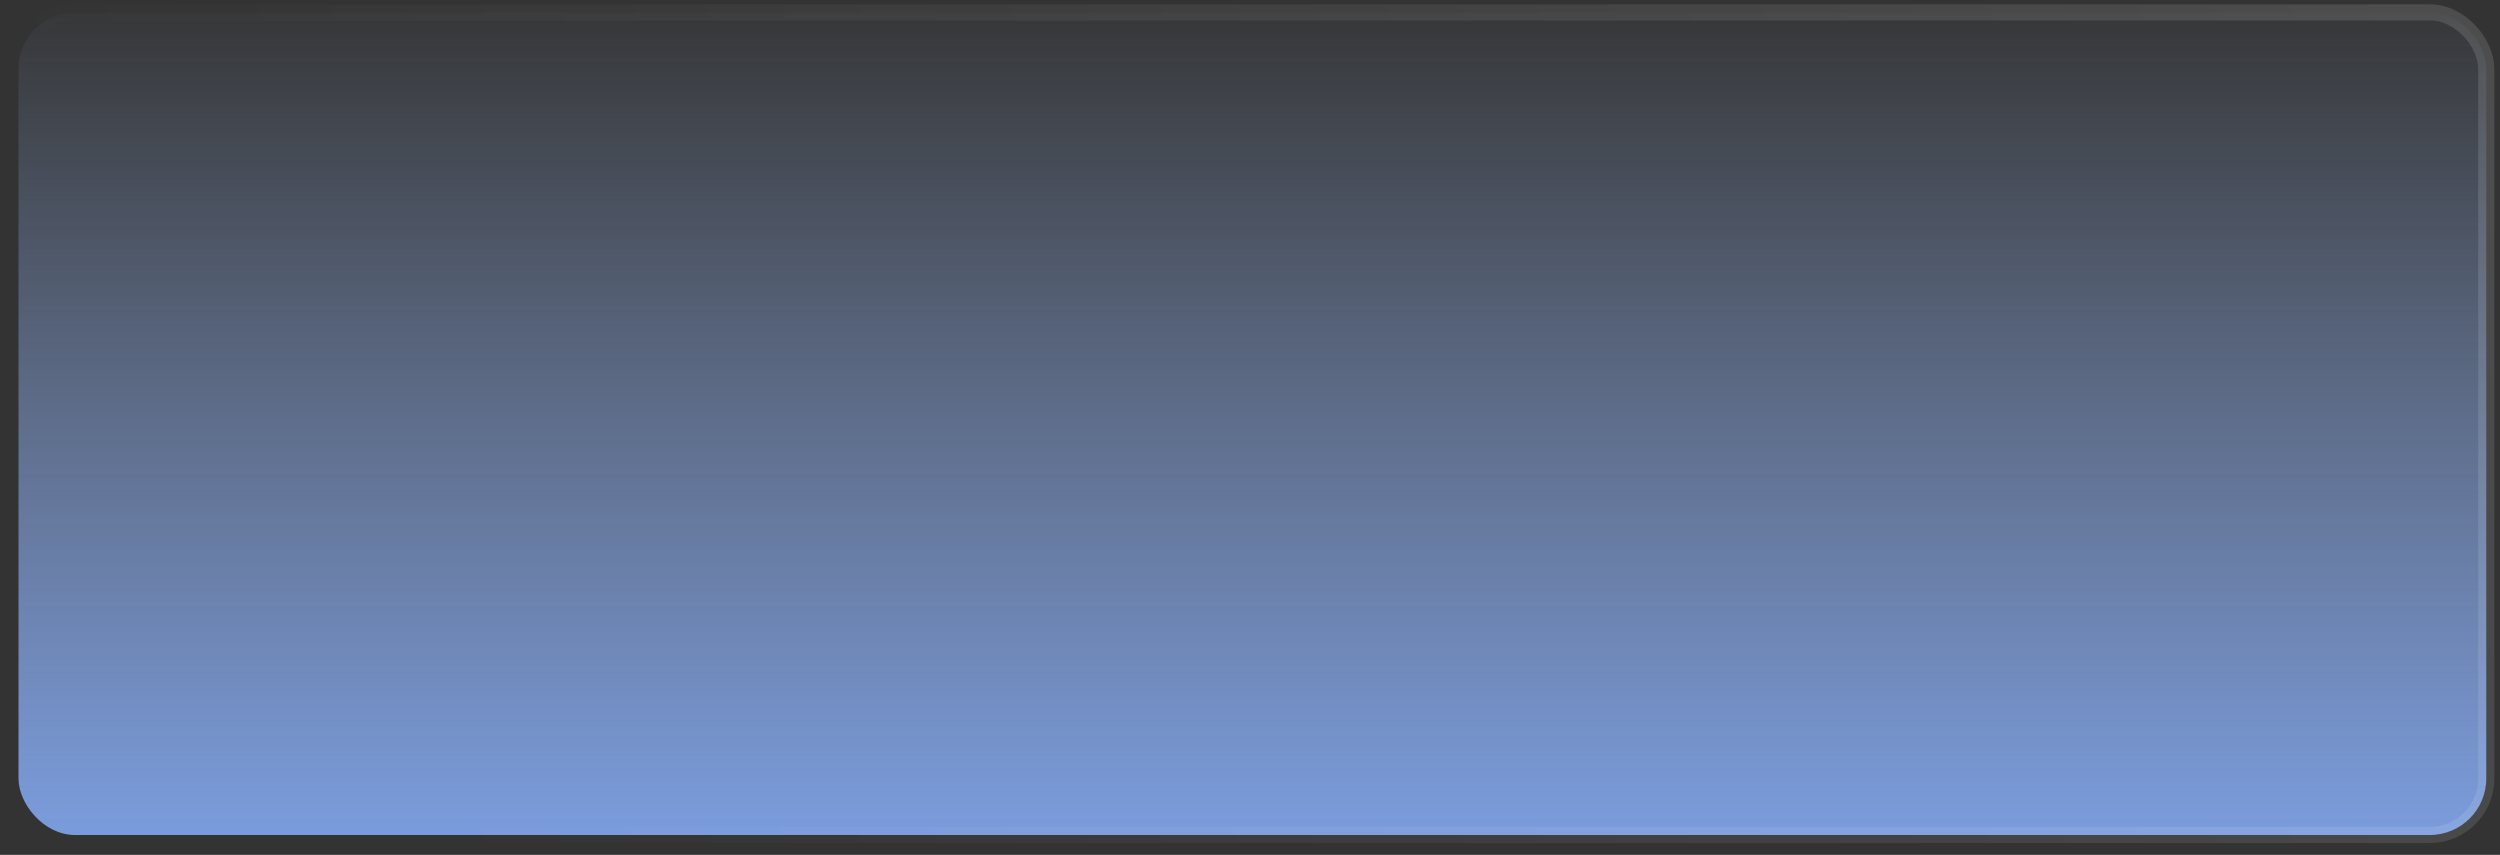 <?xml version="1.0" encoding="UTF-8"?> <svg xmlns="http://www.w3.org/2000/svg" width="155" height="53" viewBox="0 0 155 53" fill="none"><rect x="0" y="0" width="155" height="53" fill="#333333" stroke="none"/> <rect x="154.148" y="51.77" width="153" height="51" rx="3.5" transform="rotate(180 154.148 51.77)" fill="url(#paint0_linear)" stroke="url(#paint1_linear)"></rect> <defs> <linearGradient id="paint0_linear" x1="231.648" y1="52.27" x2="231.648" y2="104.27" gradientUnits="userSpaceOnUse"> <stop stop-color="#7A9BDB"></stop> <stop offset="0" stop-color="#7A9BDB"></stop> <stop offset="1" stop-color="#94AFE1" stop-opacity="0"></stop> </linearGradient> <linearGradient id="paint1_linear" x1="140.724" y1="144.215" x2="287.457" y2="64.052" gradientUnits="userSpaceOnUse"> <stop stop-color="white" stop-opacity="0.16"></stop> <stop offset="1" stop-color="white" stop-opacity="0"></stop> </linearGradient> </defs> </svg> 